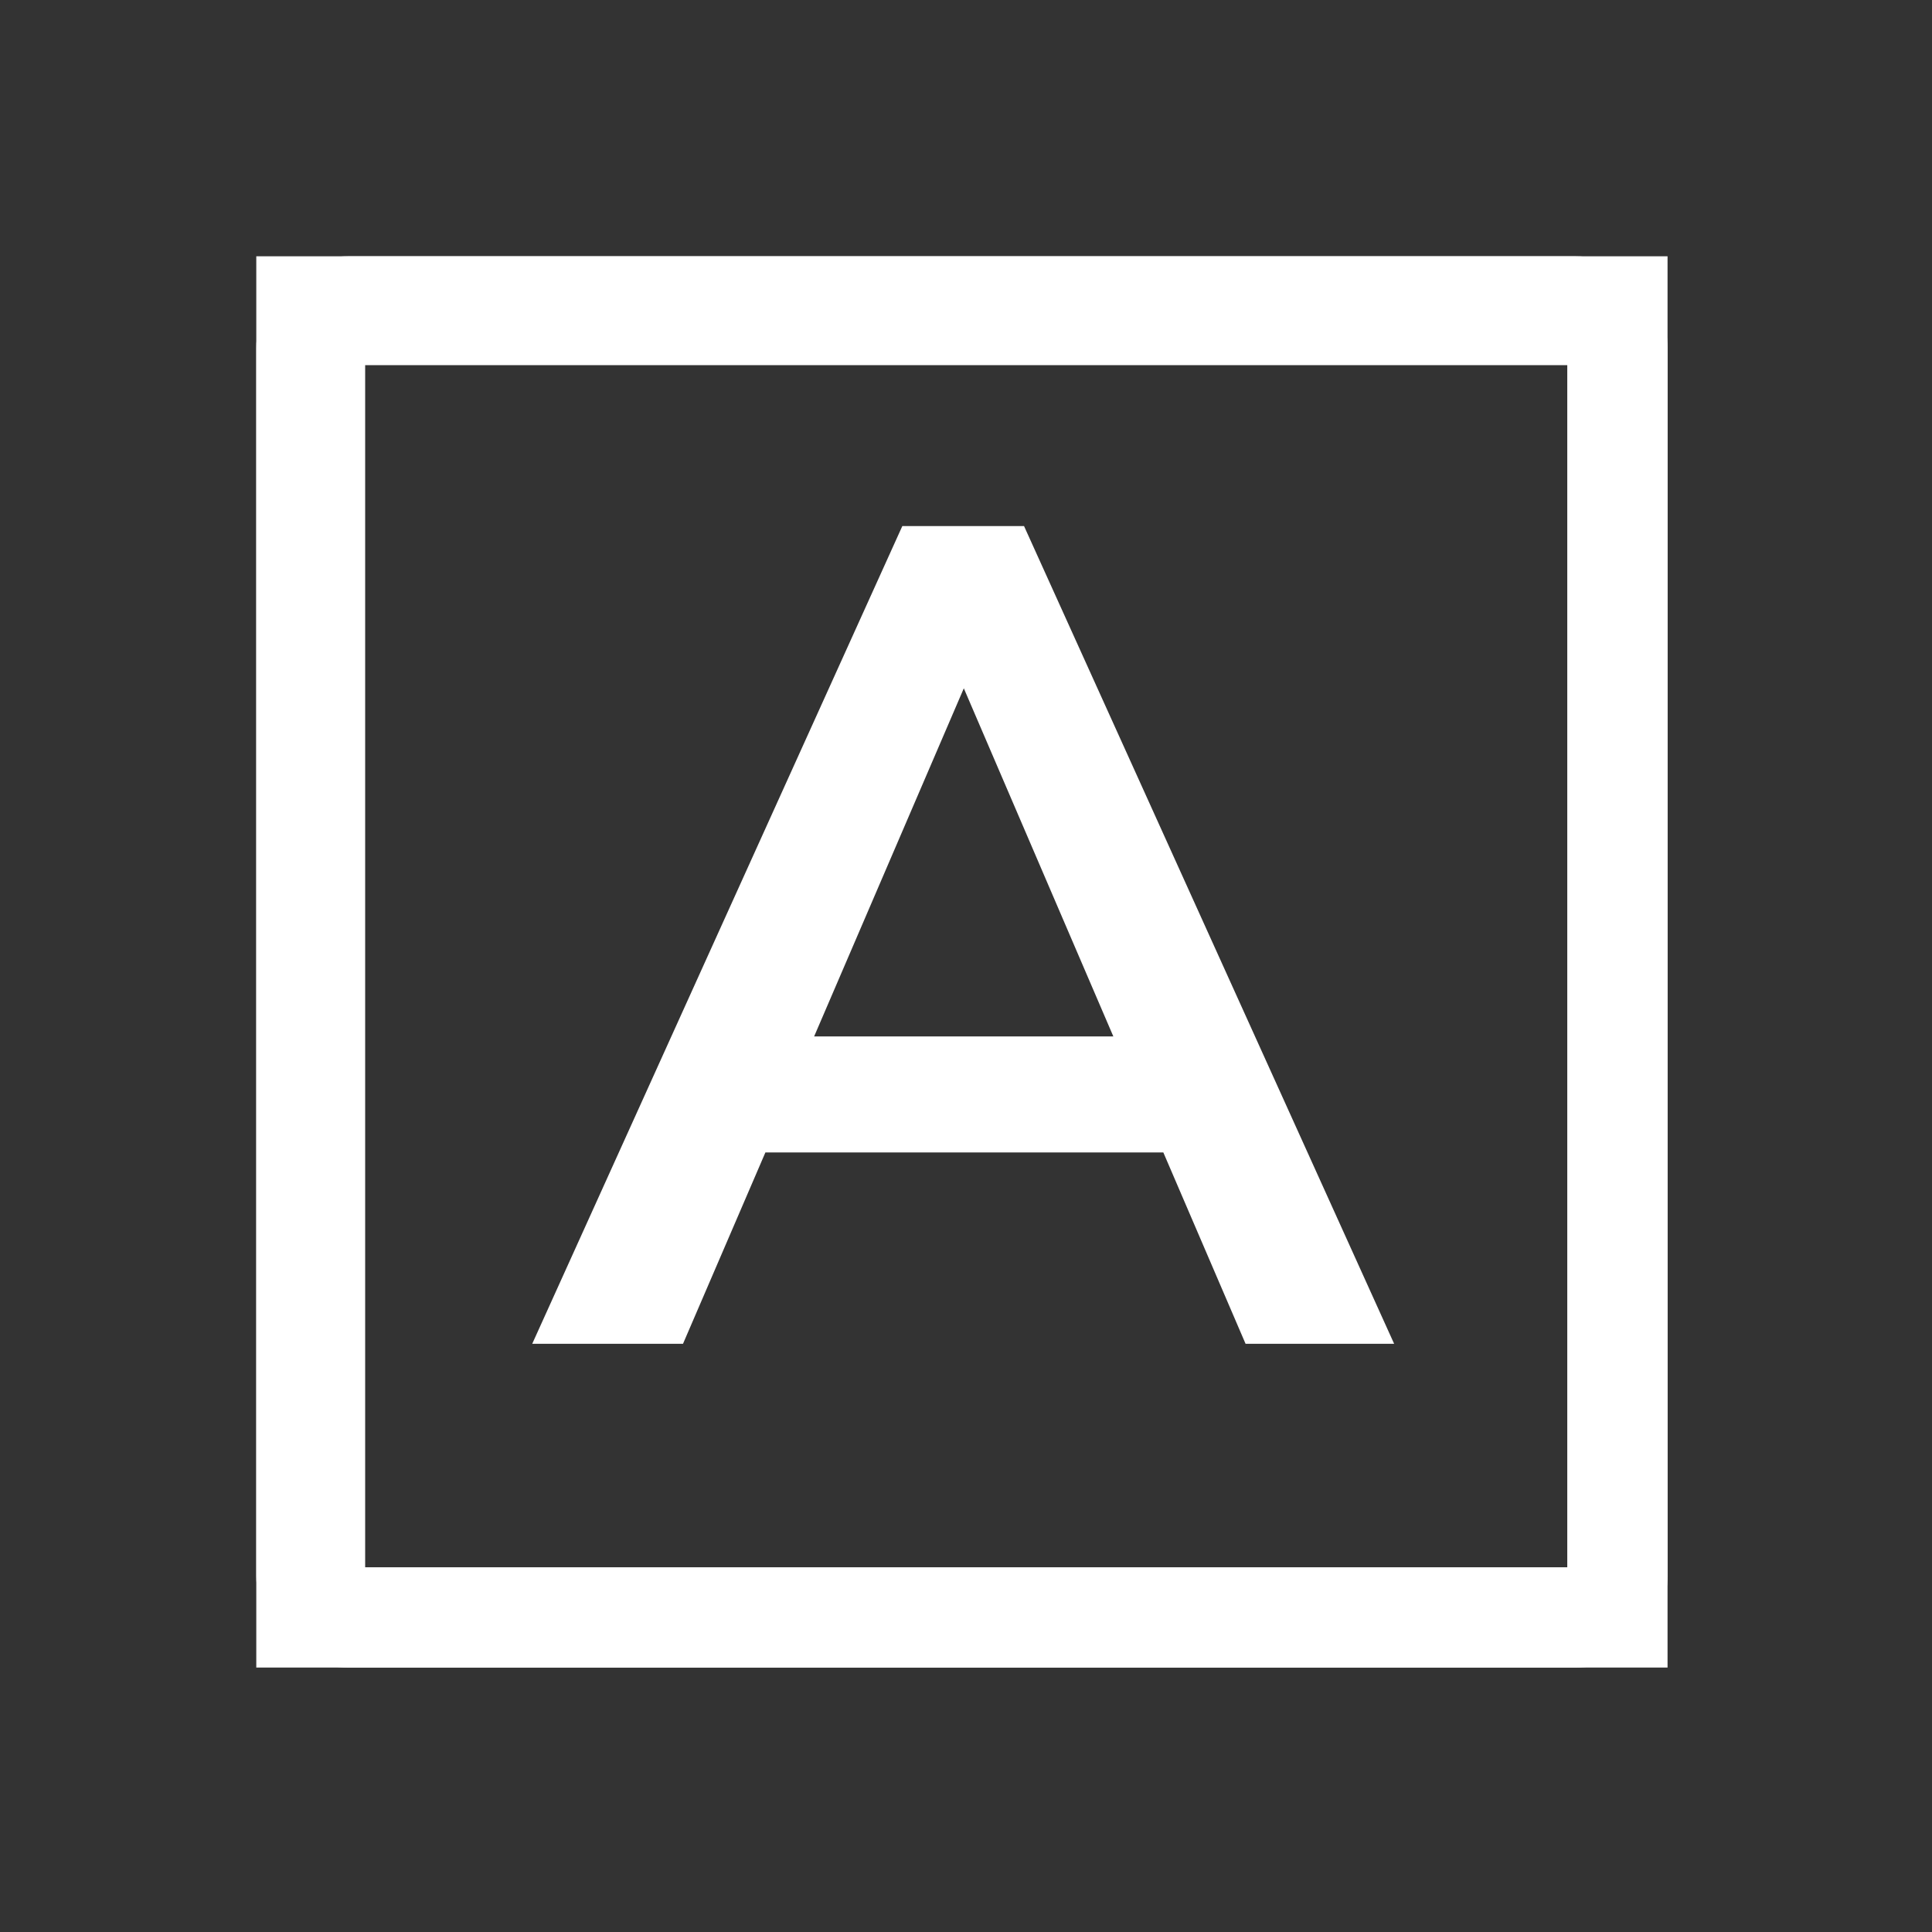 <svg xmlns="http://www.w3.org/2000/svg" width="192" viewBox="0 0 192 192" height="192" version="1.0"><rect x="0" y="0" width="192" height="192" fill="#333333" stroke="none"/><path fill="#FFF" d="M 156.598 29.844 C 159.203 29.844 161.344 31.984 161.344 34.59 L 161.344 156.598 C 161.344 159.203 159.203 161.344 156.598 161.344 L 34.59 161.344 C 31.984 161.344 29.844 159.203 29.844 156.598 L 29.844 34.59 C 29.844 31.984 31.984 29.844 34.59 29.844 L 156.598 29.844 M 156.598 25.469 L 34.59 25.469 C 29.562 25.469 25.469 29.562 25.469 34.59 L 25.469 156.598 C 25.469 161.625 29.562 165.719 34.59 165.719 L 156.598 165.719 C 161.625 165.719 165.719 161.625 165.719 156.598 L 165.719 34.59 C 165.719 29.562 161.625 25.469 156.598 25.469"/><path fill="#FFF" d="M 154.121 32.789 C 156.617 32.789 158.664 34.84 158.664 37.332 L 158.664 154.121 C 158.664 156.617 156.617 158.664 154.121 158.664 L 37.332 158.664 C 34.84 158.664 32.789 156.617 32.789 154.121 L 32.789 37.332 C 32.789 34.84 34.84 32.789 37.332 32.789 L 154.121 32.789 M 154.121 28.602 L 37.332 28.602 C 32.523 28.602 28.602 32.523 28.602 37.332 L 28.602 154.121 C 28.602 158.934 32.523 162.852 37.332 162.852 L 154.121 162.852 C 158.934 162.852 162.852 158.934 162.852 154.121 L 162.852 37.332 C 162.852 32.523 158.934 28.602 154.121 28.602"/><g fill="#FFF"><g><g><path d="M 70.891 0 L 62.719 -19.016 L 23.172 -19.016 L 14.984 0 L 0 0 L 36.781 -81.266 L 48.875 -81.266 L 85.656 0 Z M 28.016 -30.547 L 57.75 -30.547 L 42.891 -65.141 Z M 28.016 -30.547" transform="translate(52.892 133.545)"/></g></g></g><path fill="#FFF" d="M 25.469 25.469 L 25.469 165.719 L 165.719 165.719 L 165.719 25.469 L 25.469 25.469 M 161.25 161.25 L 29.844 161.25 L 29.844 29.844 L 161.25 29.844 L 161.25 161.25"/><path fill="#FFF" d="M 32.312 32.312 L 32.312 159.812 L 159.812 159.812 L 159.812 32.312 L 32.312 32.312 M 155.754 155.754 L 36.289 155.754 L 36.289 36.289 L 155.754 36.289 L 155.754 155.754"/></svg>